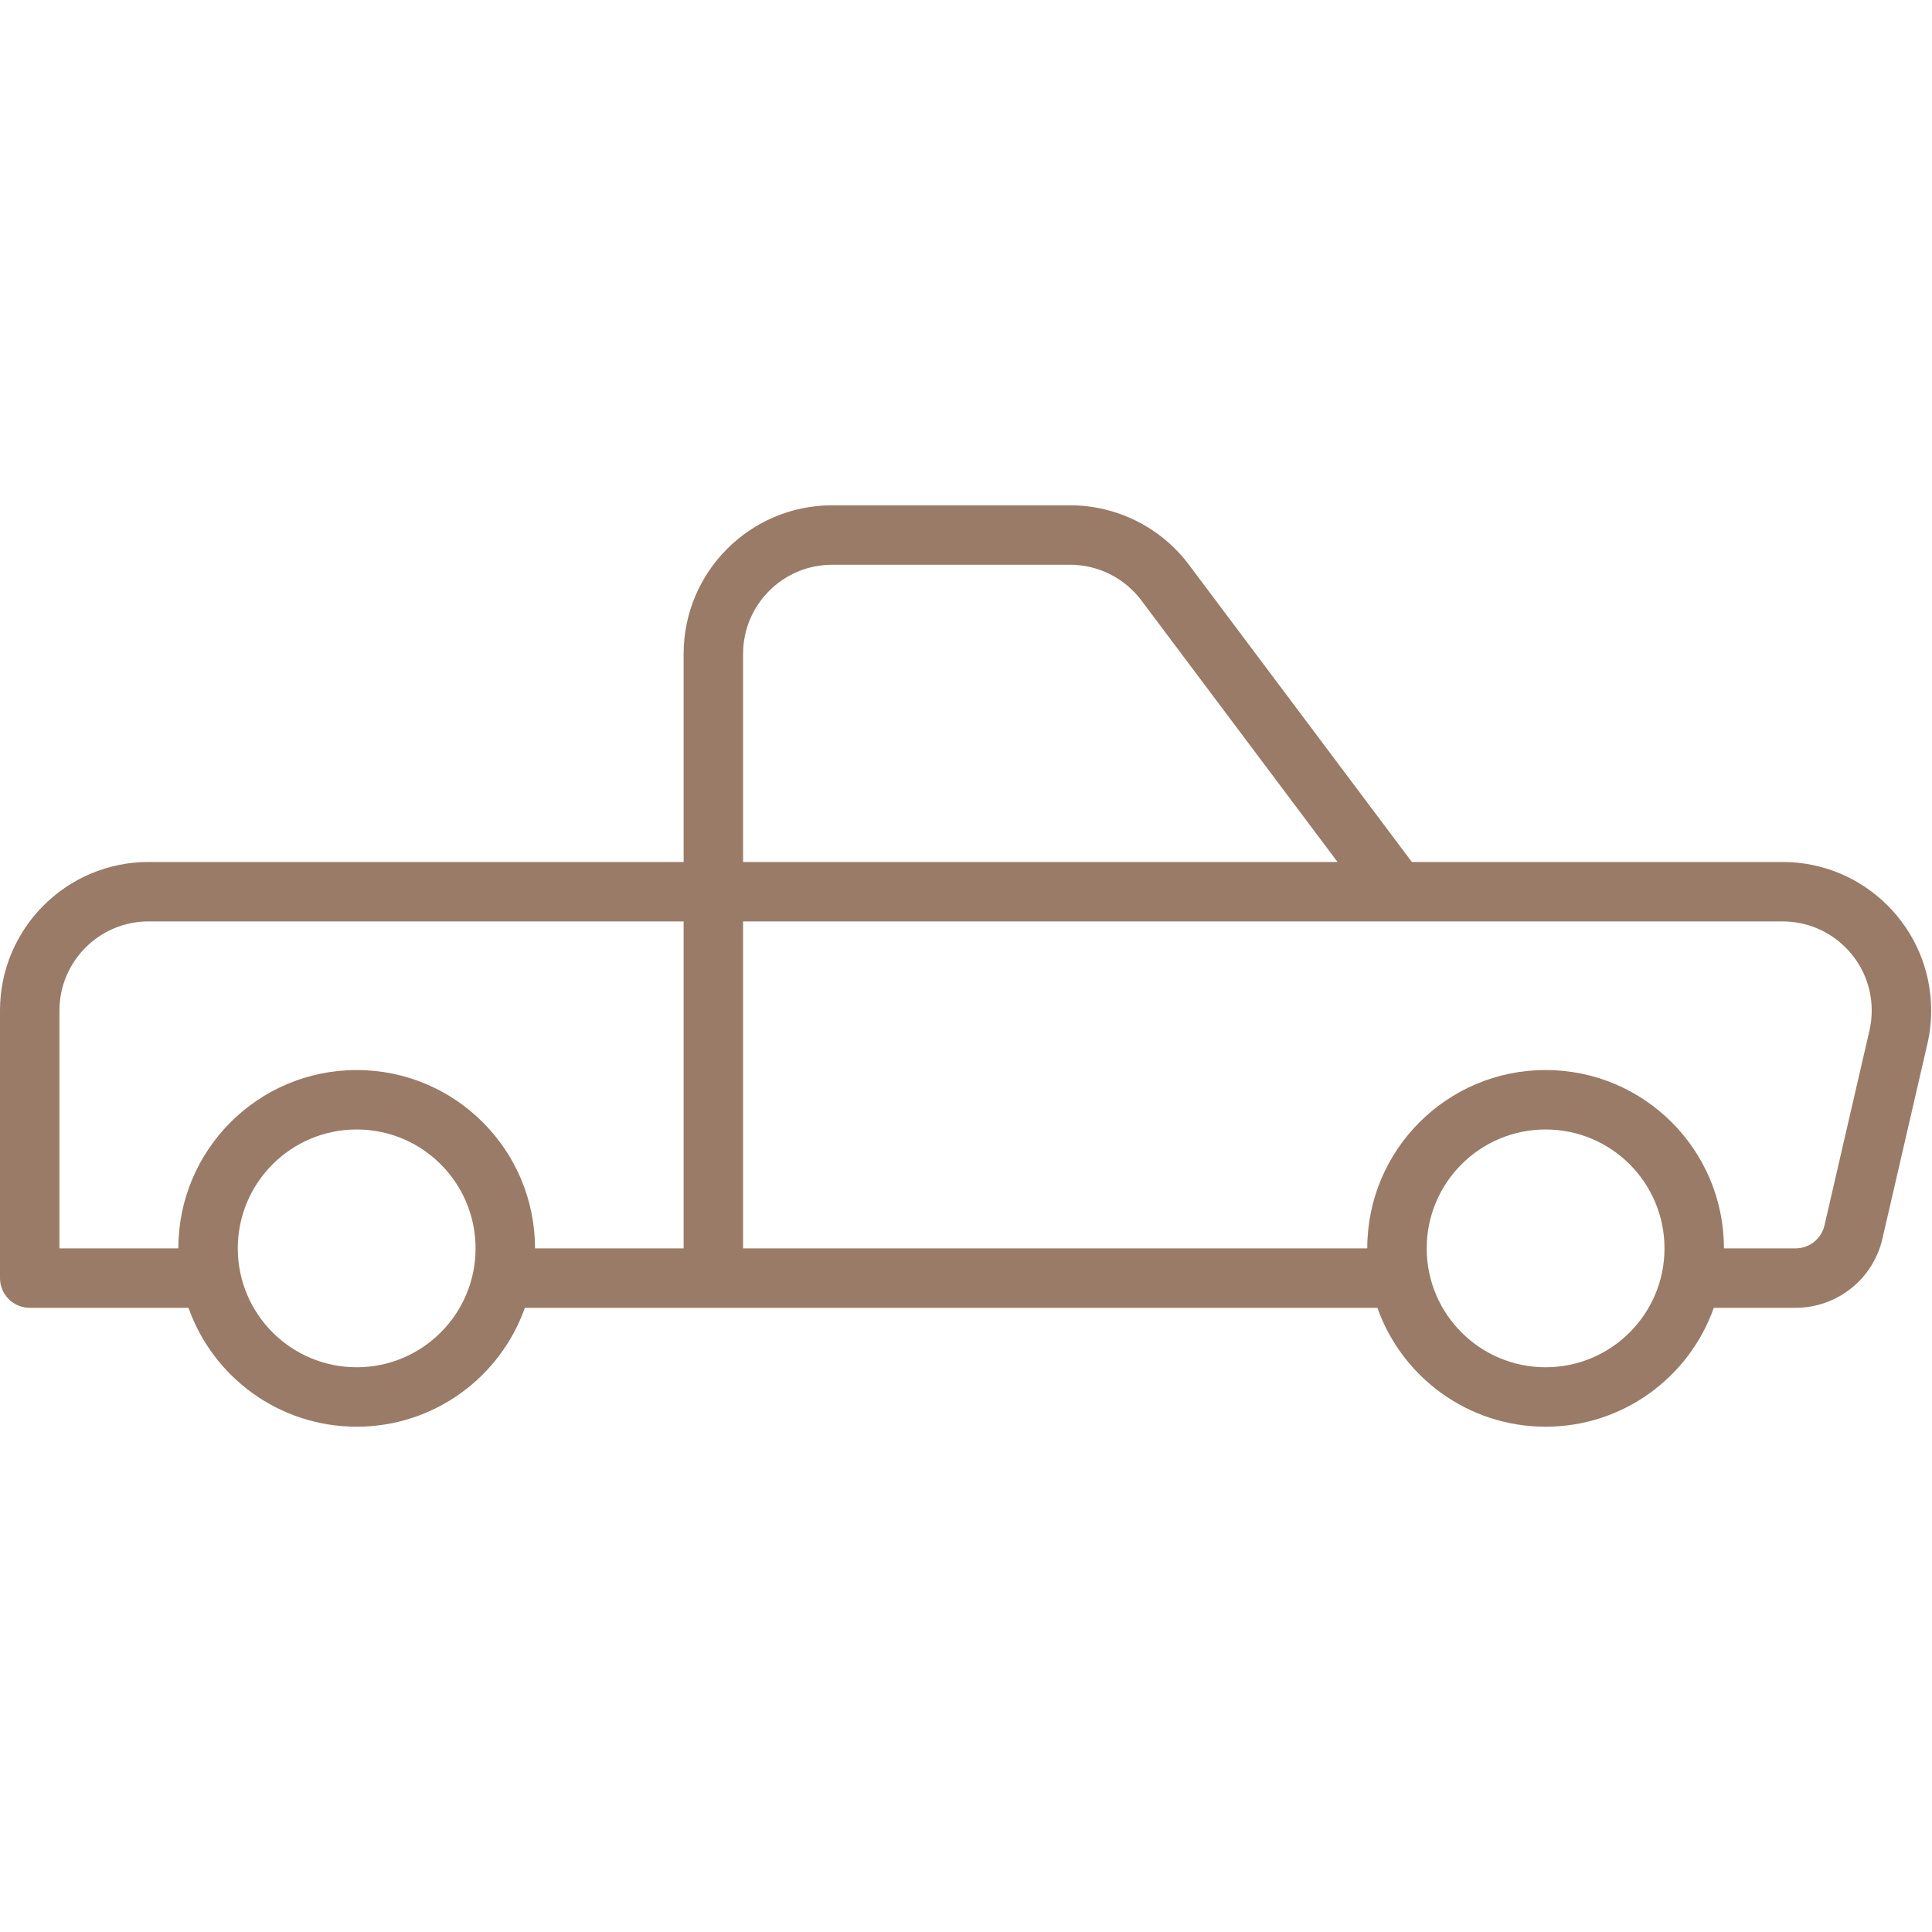 <svg height='100px' width='100px'  fill="#997b68" xmlns="http://www.w3.org/2000/svg" xmlns:xlink="http://www.w3.org/1999/xlink" viewBox="0 0 65 31" version="1.1" x="0px" y="0px"><title>pickup, truck, cart, vehicle, ute</title><desc>Created with Sketch.</desc><g stroke="none" stroke-width="1" fill="none" fill-rule="evenodd"><g transform="translate(-177, -76)" fill="#997b68" fill-rule="nonzero"><path d="M234.659,103 C233.835,105.33 231.612,107 229,107 C226.388,107 224.165,105.33 223.341,103 L194.659,103 C193.835,105.33 191.612,107 189,107 C186.388,107 184.165,105.33 183.341,103 L178,103 C177.448,103 177,102.552 177,102 L177,93 C177,90.239 179.239,88 182,88 L200,88 L200,81 C200,78.239 202.239,76 205,76 L213,76 C214.574,76 216.056,76.741 217,78 L224.5,88 L236.972,88 C239.733,88 241.972,90.239 241.972,93 C241.972,93.378 241.929,93.756 241.844,94.124 L240.332,100.675 C240.018,102.036 238.806,103 237.409,103 L234.659,103 Z M189,105 C191.209,105 193,103.209 193,101 C193,98.791 191.209,97 189,97 C186.791,97 185,98.791 185,101 C185,103.209 186.791,105 189,105 Z M235,101 L237.409,101 C237.875,101 238.279,100.679 238.383,100.225 L239.895,93.675 C239.946,93.453 239.972,93.227 239.972,93 C239.972,91.343 238.629,90 236.972,90 L224.012,90 C224.004,90 223.997,90 223.99,90 L202,90 L202,101 L223,101 C223,97.686 225.686,95 229,95 C232.314,95 235,97.686 235,101 L235,101 Z M202,88 L222,88 L215.4,79.2 C214.833,78.445 213.944,78 213,78 L205,78 C203.343,78 202,79.343 202,81 L202,88 Z M200,90 L182,90 C180.343,90 179,91.343 179,93 L179,101 L183,101 C183,97.686 185.686,95 189,95 C192.314,95 195,97.686 195,101 L200,101 L200,90 Z M229,105 C231.209,105 233,103.209 233,101 C233,98.791 231.209,97 229,97 C226.791,97 225,98.791 225,101 C225,103.209 226.791,105 229,105 Z"></path></g></g></svg>